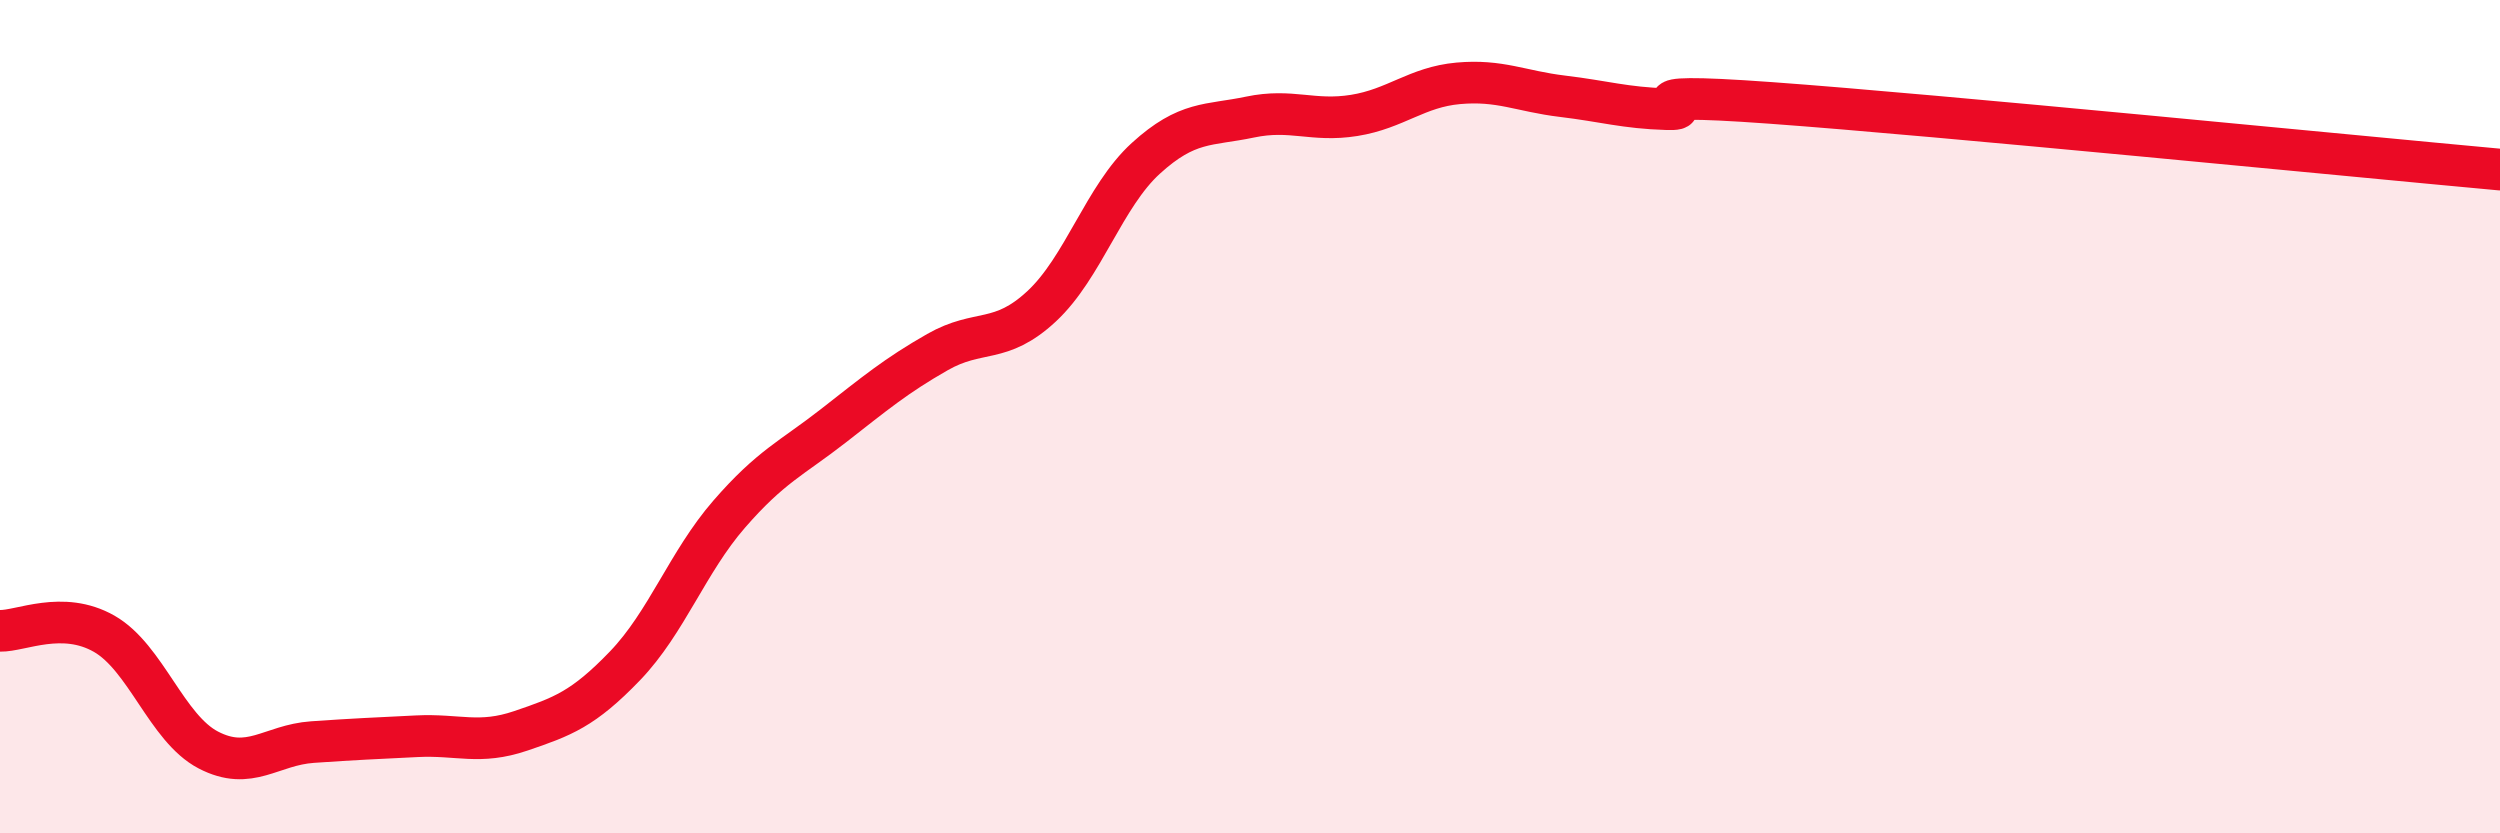 
    <svg width="60" height="20" viewBox="0 0 60 20" xmlns="http://www.w3.org/2000/svg">
      <path
        d="M 0,15.14 C 0.5,15.15 1.5,14.64 2.5,15.21 C 3.5,15.78 4,17.48 5,18 C 6,18.52 6.5,17.88 7.5,17.81 C 8.5,17.74 9,17.72 10,17.67 C 11,17.62 11.5,17.88 12.5,17.54 C 13.5,17.2 14,17.02 15,15.98 C 16,14.94 16.5,13.49 17.5,12.34 C 18.5,11.19 19,11 20,10.22 C 21,9.44 21.5,9.02 22.5,8.45 C 23.5,7.88 24,8.28 25,7.35 C 26,6.42 26.5,4.71 27.5,3.8 C 28.5,2.89 29,3.02 30,2.81 C 31,2.6 31.5,2.93 32.5,2.77 C 33.5,2.61 34,2.09 35,2 C 36,1.91 36.5,2.19 37.5,2.31 C 38.5,2.43 39,2.59 40,2.62 C 41,2.65 38.5,2.18 42.5,2.47 C 46.5,2.76 56.5,3.75 60,4.07L60 20L0 20Z"
        fill="#EB0A25"
        opacity="0.1"
        stroke-linecap="round"
        stroke-linejoin="round"
      />
      <path
        d="M 0,15.14 C 0.5,15.15 1.5,14.64 2.5,15.21 C 3.5,15.78 4,17.48 5,18 C 6,18.52 6.5,17.88 7.5,17.81 C 8.5,17.74 9,17.72 10,17.67 C 11,17.62 11.5,17.88 12.5,17.54 C 13.5,17.2 14,17.02 15,15.98 C 16,14.94 16.5,13.49 17.5,12.34 C 18.5,11.19 19,11 20,10.22 C 21,9.44 21.5,9.02 22.5,8.45 C 23.5,7.88 24,8.28 25,7.35 C 26,6.42 26.5,4.71 27.5,3.8 C 28.5,2.89 29,3.02 30,2.81 C 31,2.6 31.5,2.93 32.5,2.77 C 33.5,2.61 34,2.09 35,2 C 36,1.91 36.5,2.19 37.5,2.31 C 38.5,2.43 39,2.59 40,2.62 C 41,2.65 38.5,2.18 42.5,2.47 C 46.5,2.76 56.5,3.75 60,4.07"
        stroke="#EB0A25"
        stroke-width="1"
        fill="none"
        stroke-linecap="round"
        stroke-linejoin="round"
      />
    </svg>
  